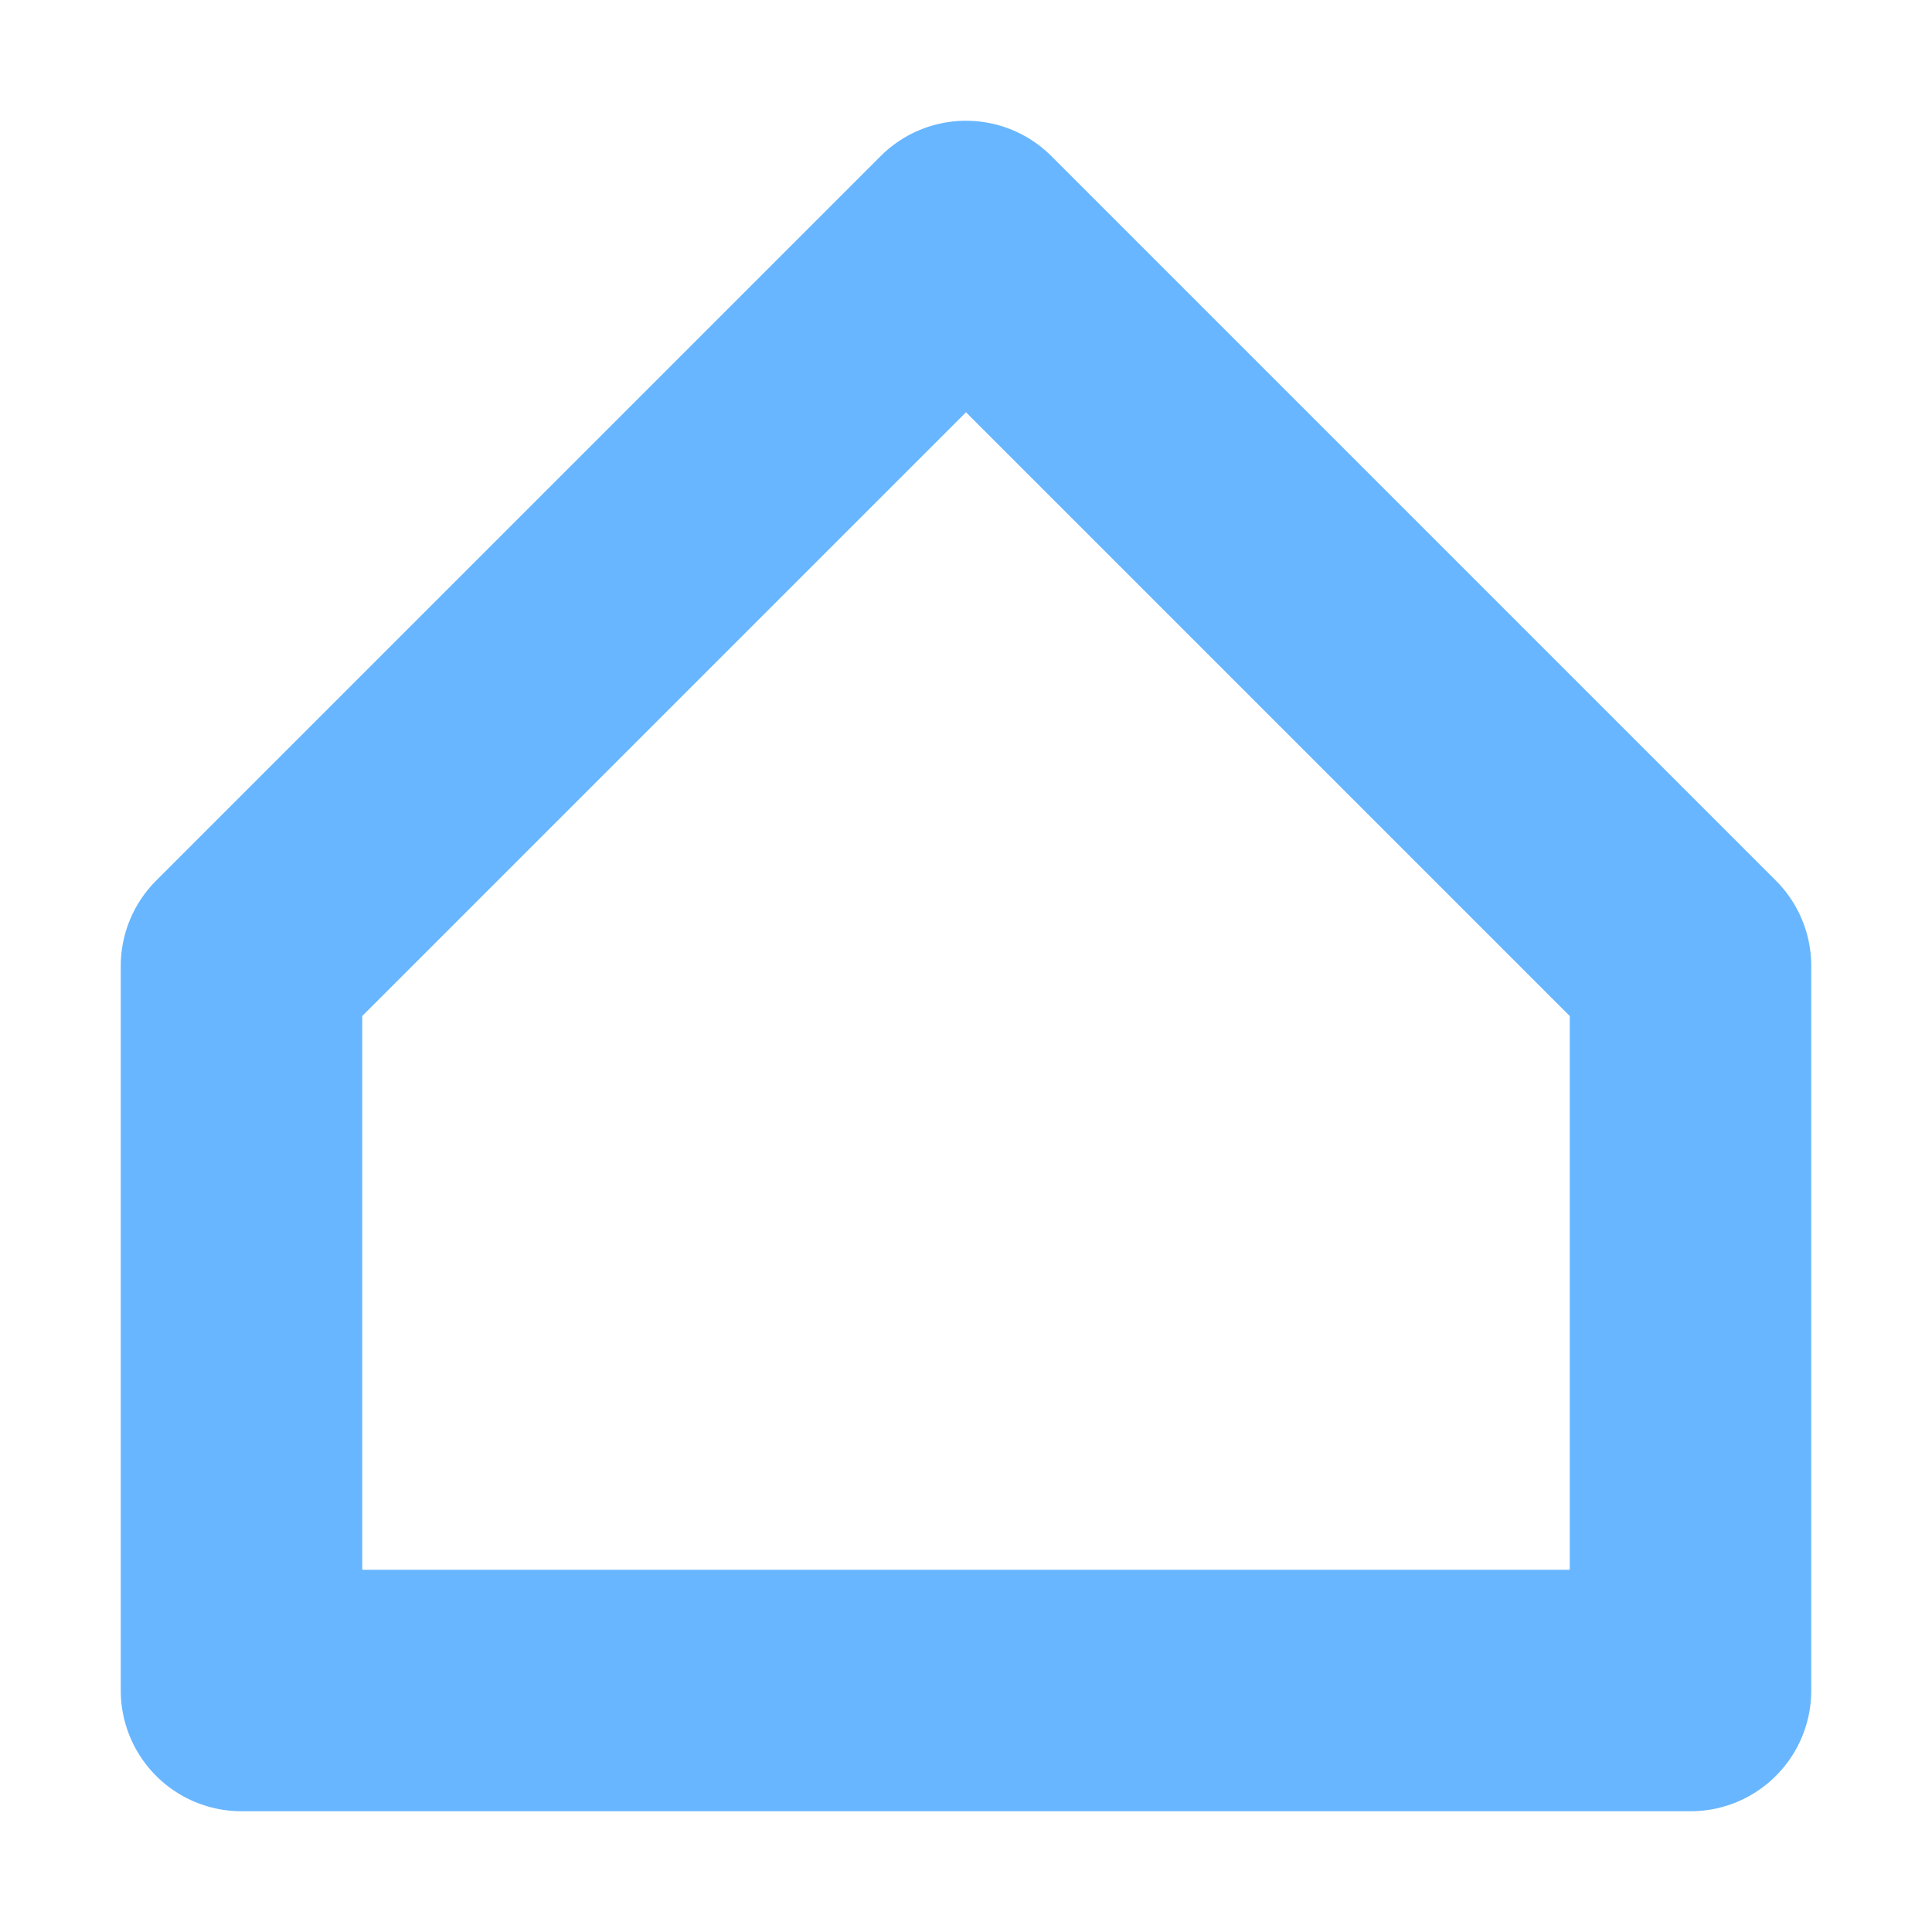 <svg height="16" viewBox="0 0 16 16" width="16" xmlns="http://www.w3.org/2000/svg"><path d="m14 1050.4h-12v-6l6-6 6 6z" fill="none" stroke="#68b6ff" stroke-linejoin="round" stroke-width="2" transform="translate(0 -1036.4)"/></svg>
